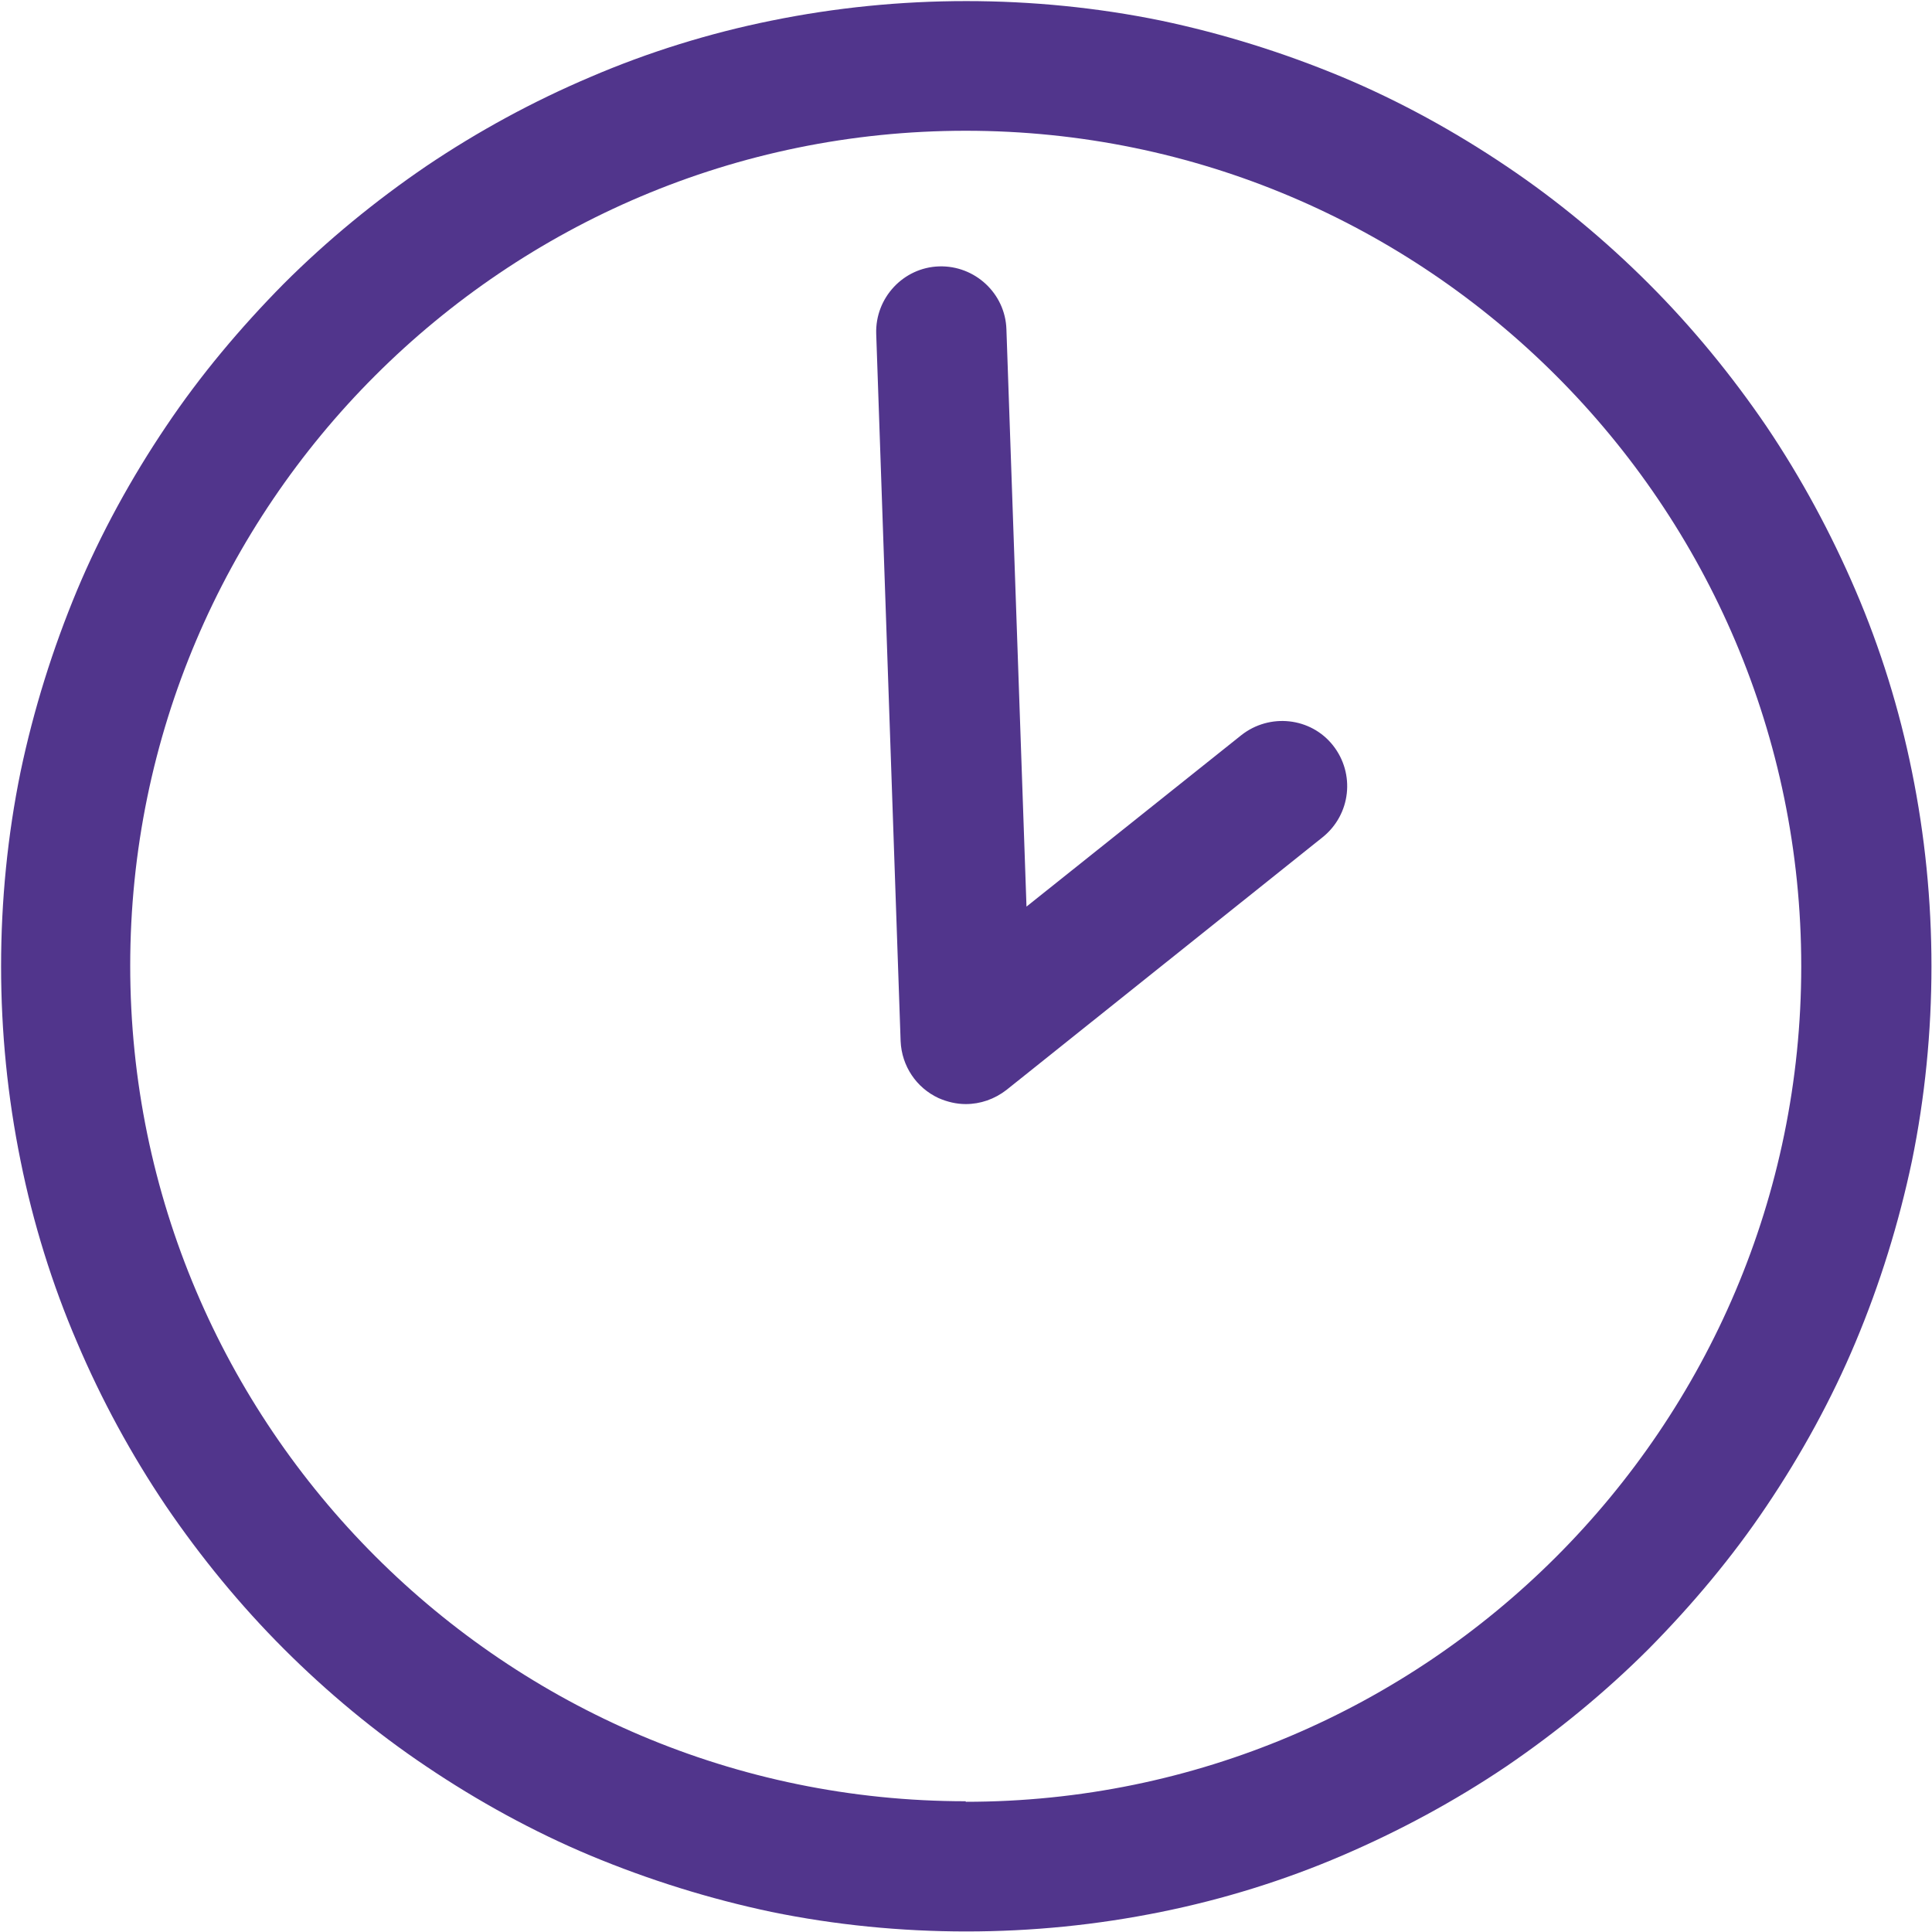 <?xml version="1.0" encoding="UTF-8"?><svg id="Layer_2" xmlns="http://www.w3.org/2000/svg" viewBox="0 0 35.61 35.61"><defs><style>.cls-1{fill:#51358c;}</style></defs><g id="Layer_1-2"><path class="cls-1" d="M35.24,14.22c-.23-1.14-.58-2.27-1.04-3.34-.45-1.05-1-2.07-1.64-3.02-.64-.94-1.37-1.83-2.17-2.63-.8-.8-1.69-1.54-2.63-2.17-.95-.64-1.97-1.2-3.02-1.64-1.08-.45-2.2-.8-3.34-1.04-1.17-.24-2.38-.36-3.59-.36s-2.41.12-3.59.36c-1.14.23-2.27.58-3.34,1.04-1.06.45-2.07,1-3.02,1.64-.94.64-1.83,1.37-2.63,2.17-.8.81-1.54,1.69-2.17,2.63-.64.95-1.2,1.97-1.64,3.02-.45,1.08-.8,2.2-1.04,3.34-.24,1.17-.36,2.38-.36,3.59s.12,2.41.36,3.59c.23,1.14.58,2.27,1.04,3.34.45,1.06,1,2.07,1.64,3.02.64.94,1.37,1.83,2.17,2.63.8.8,1.69,1.54,2.63,2.17.95.64,1.97,1.2,3.02,1.64,1.08.45,2.2.8,3.34,1.04,1.17.24,2.38.36,3.59.36s2.41-.12,3.59-.36c1.14-.23,2.27-.58,3.34-1.04,1.05-.45,2.07-1,3.02-1.64.94-.64,1.83-1.37,2.63-2.17.8-.81,1.54-1.69,2.17-2.63.64-.95,1.2-1.97,1.64-3.02.45-1.07.8-2.2,1.04-3.34.24-1.17.36-2.38.36-3.59s-.12-2.41-.36-3.59M17.8,33.2c-8.49,0-15.4-6.91-15.4-15.4S9.31,2.41,17.8,2.41s15.4,6.91,15.4,15.4-6.91,15.4-15.4,15.4"/><path class="cls-1" d="M22.88,13.55l-3.96,3.16-.37-10.64c-.02-.66-.58-1.18-1.24-1.16-.66.02-1.18.58-1.16,1.24l.45,13.04c.02.46.29.86.7,1.05.16.07.33.11.5.11.27,0,.53-.09.75-.26l5.83-4.66c.52-.42.6-1.17.19-1.69-.41-.52-1.17-.6-1.69-.19"/></g></svg>